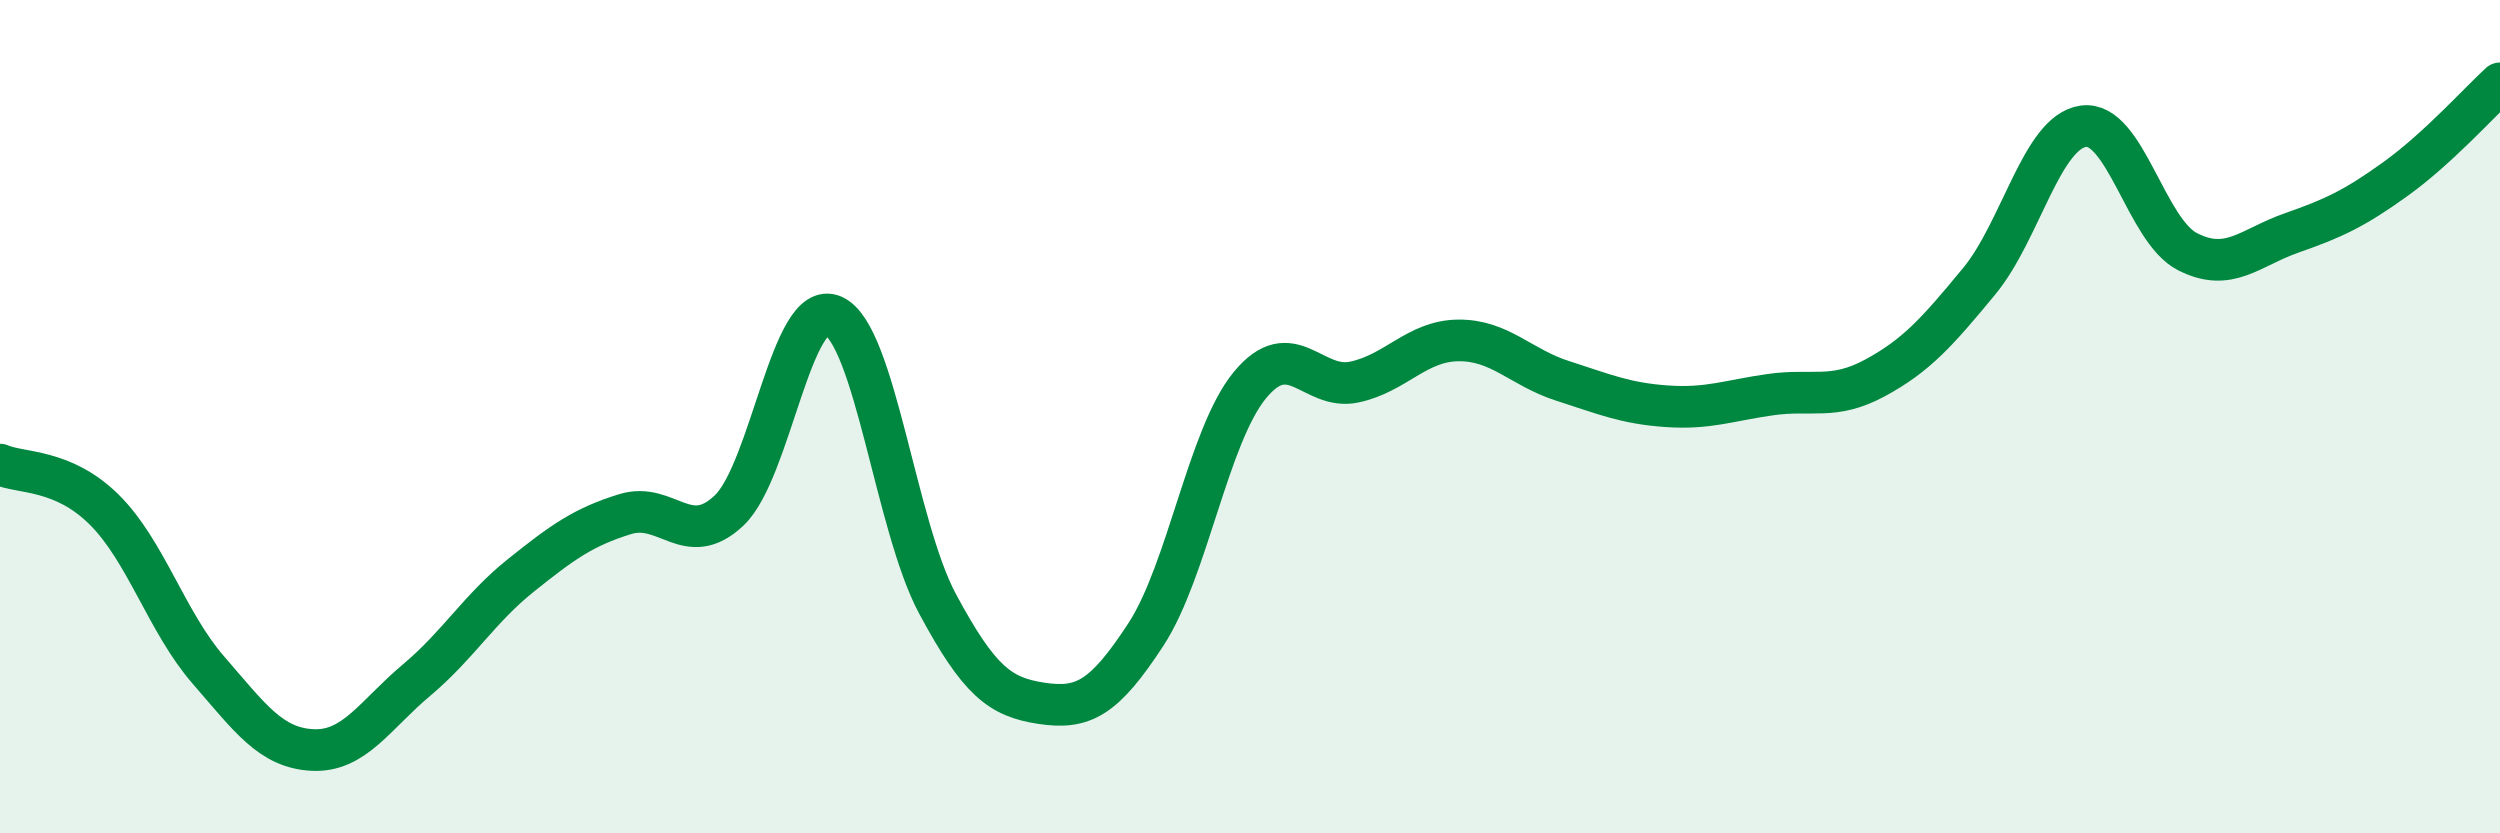 
    <svg width="60" height="20" viewBox="0 0 60 20" xmlns="http://www.w3.org/2000/svg">
      <path
        d="M 0,11.15 C 0.5,11.37 1.5,11.24 2.5,12.23 C 3.5,13.22 4,14.93 5,16.08 C 6,17.23 6.5,17.95 7.5,18 C 8.5,18.05 9,17.16 10,16.32 C 11,15.48 11.5,14.61 12.5,13.81 C 13.5,13.01 14,12.65 15,12.34 C 16,12.03 16.5,13.2 17.5,12.25 C 18.5,11.3 19,7.13 20,7.58 C 21,8.03 21.5,12.63 22.5,14.49 C 23.5,16.35 24,16.73 25,16.88 C 26,17.03 26.5,16.76 27.5,15.23 C 28.5,13.7 29,10.45 30,9.24 C 31,8.03 31.5,9.38 32.5,9.17 C 33.5,8.96 34,8.18 35,8.17 C 36,8.16 36.5,8.82 37.5,9.14 C 38.5,9.46 39,9.68 40,9.75 C 41,9.82 41.5,9.61 42.5,9.47 C 43.5,9.33 44,9.61 45,9.07 C 46,8.53 46.5,7.96 47.5,6.75 C 48.5,5.54 49,3.17 50,3.03 C 51,2.89 51.5,5.53 52.5,6.04 C 53.5,6.55 54,5.94 55,5.59 C 56,5.24 56.5,5.01 57.5,4.29 C 58.5,3.57 59.5,2.46 60,2L60 20L0 20Z"
        fill="#008740"
        opacity="0.1"
        stroke-linecap="round"
        stroke-linejoin="round"
      />
      <path
        d="M 0,11.15 C 0.5,11.37 1.5,11.24 2.5,12.23 C 3.5,13.22 4,14.93 5,16.08 C 6,17.23 6.5,17.95 7.5,18 C 8.5,18.05 9,17.16 10,16.32 C 11,15.48 11.5,14.61 12.5,13.81 C 13.5,13.01 14,12.65 15,12.34 C 16,12.03 16.5,13.2 17.5,12.25 C 18.5,11.3 19,7.13 20,7.58 C 21,8.03 21.5,12.63 22.5,14.49 C 23.5,16.35 24,16.73 25,16.88 C 26,17.03 26.5,16.76 27.5,15.23 C 28.5,13.7 29,10.45 30,9.24 C 31,8.03 31.5,9.38 32.5,9.17 C 33.5,8.96 34,8.18 35,8.17 C 36,8.16 36.5,8.82 37.5,9.14 C 38.5,9.46 39,9.68 40,9.75 C 41,9.82 41.5,9.61 42.5,9.47 C 43.5,9.33 44,9.61 45,9.07 C 46,8.53 46.5,7.96 47.5,6.75 C 48.5,5.54 49,3.17 50,3.03 C 51,2.89 51.5,5.53 52.5,6.04 C 53.5,6.55 54,5.94 55,5.59 C 56,5.24 56.5,5.01 57.5,4.29 C 58.5,3.57 59.5,2.46 60,2"
        stroke="#008740"
        stroke-width="1"
        fill="none"
        stroke-linecap="round"
        stroke-linejoin="round"
      />
    </svg>
  